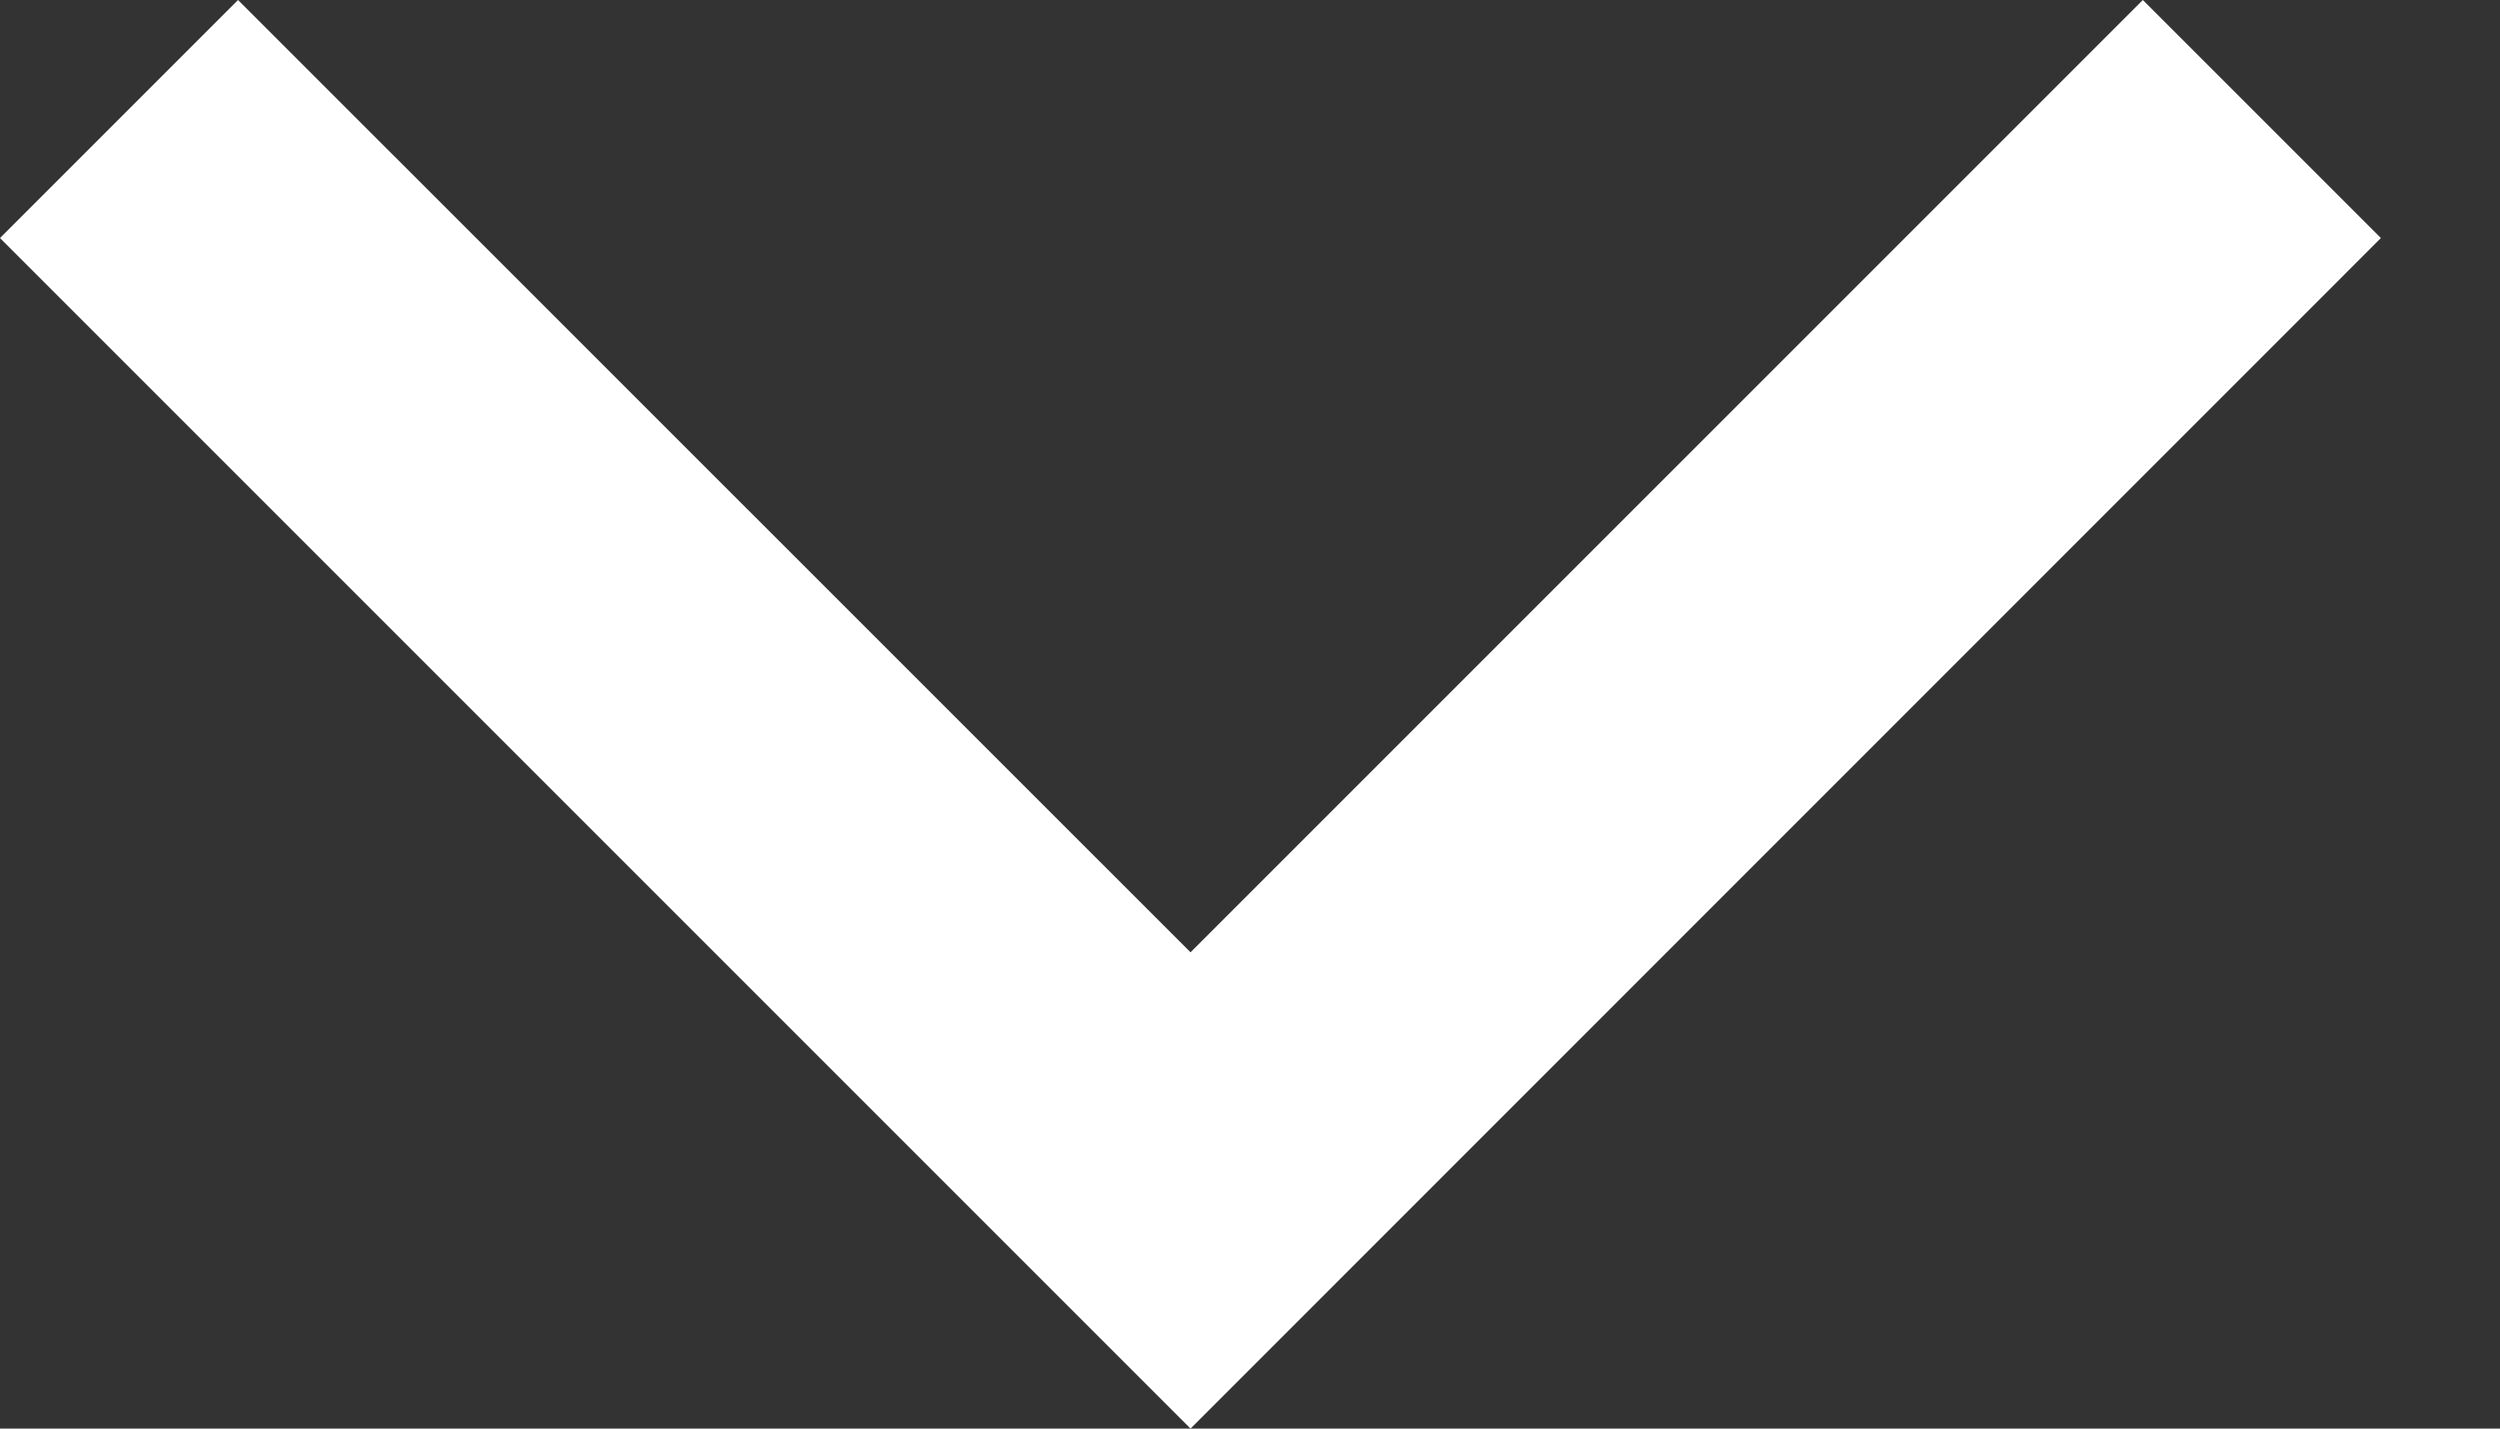 <svg width="14" height="8" viewBox="0 0 14 8" fill="none" xmlns="http://www.w3.org/2000/svg">
    <rect x="0" y="0" width="14" height="8" fill="#333333" stroke="none"/>
    <path d="M1.333 0L0 1.333L6.667 8L13.333 1.333L12 2.73386e-05L6.667 5.333L1.333 0Z" fill="white"/>
</svg>

